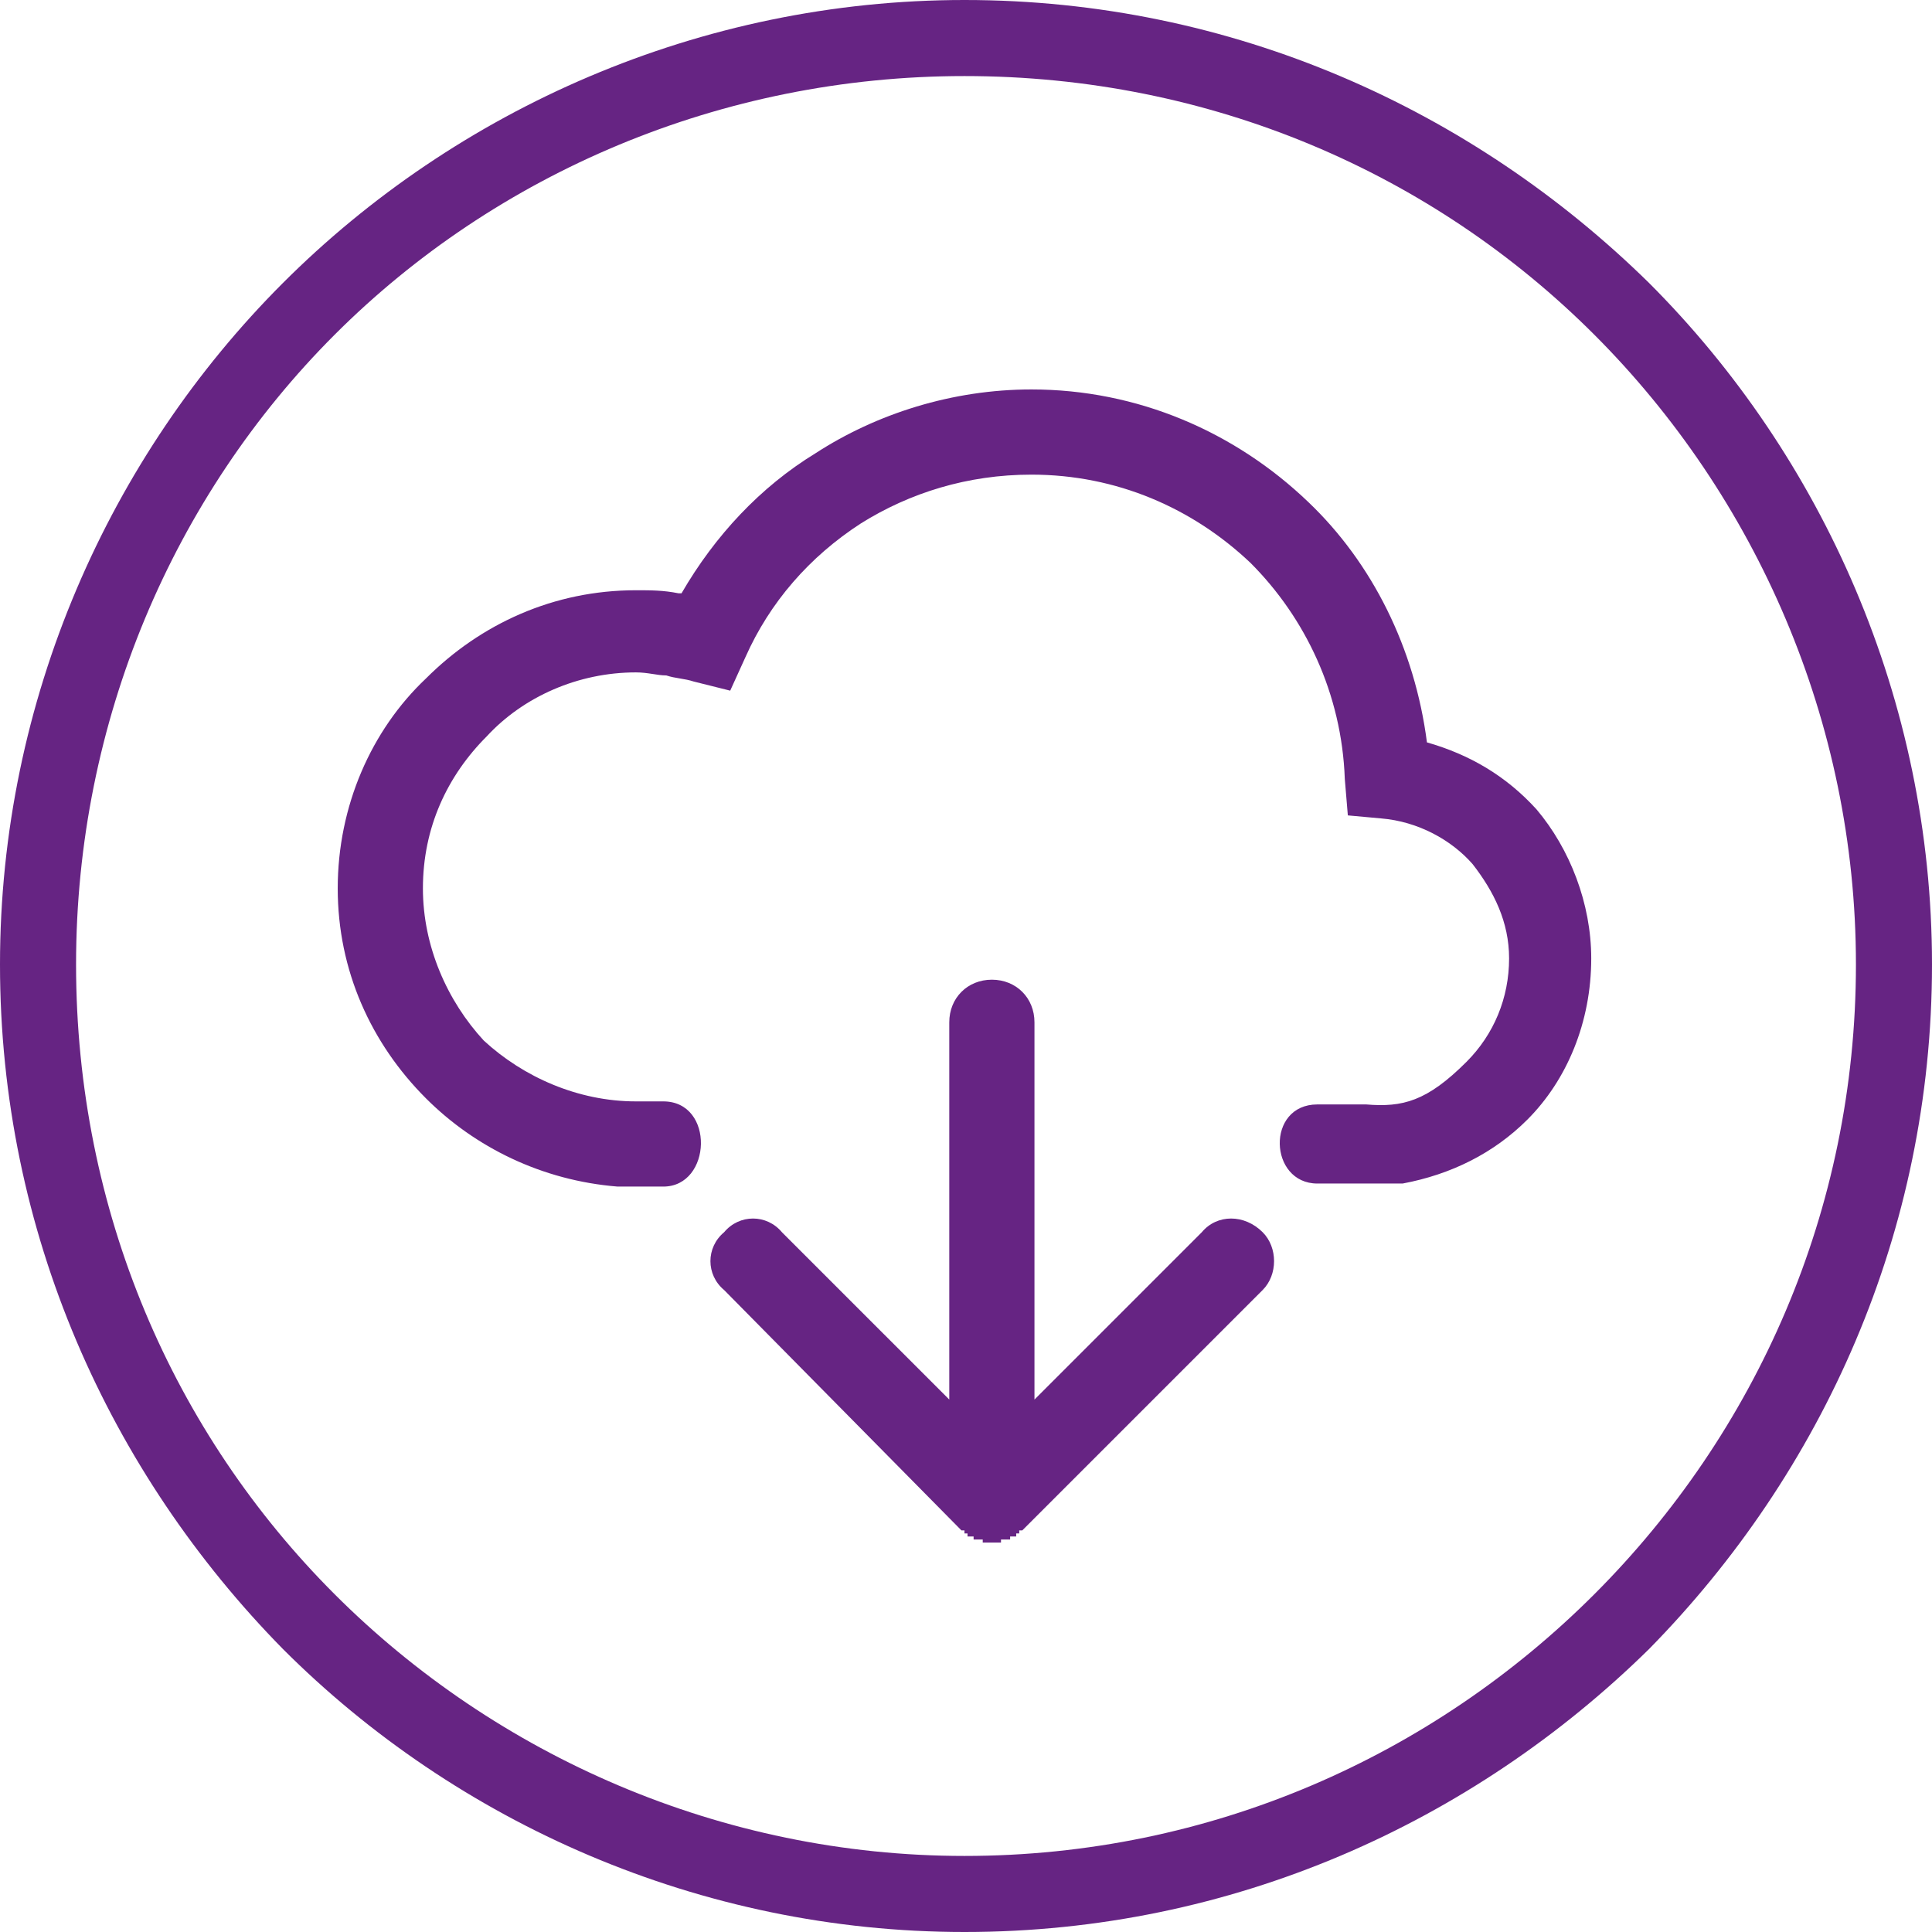 <svg clip-rule="evenodd" fill-rule="evenodd" height="300" image-rendering="optimizeQuality" shape-rendering="geometricPrecision" text-rendering="geometricPrecision" viewBox="0 0 635 635" width="300" xmlns="http://www.w3.org/2000/svg" version="1.1" xmlns:xlink="http://www.w3.org/1999/xlink" xmlns:svgjs="http://svgjs.dev/svgjs"><g width="100%" height="100%" transform="matrix(1,0,0,1,0,0)"><g id="Layer_x0020_1" fill-rule="nonzero"><path d="m635 317c0 88-36 167-93 225-58 57-137 93-225 93-87 0-167-36-224-93-57-58-93-137-93-225 0-87 36-167 93-224s137-93 224-93c88 0 167 36 225 93 57 57 93 137 93 224zm-111 207c53-53 86-126 86-207 0-80-33-154-86-207s-126-85-207-85c-80 0-154 32-207 85s-85 127-85 207c0 81 32 154 85 207s127 86 207 86c81 0 154-33 207-86z" fill="#662483" fill-opacity="1" data-original-color="#000000ff" stroke="none" stroke-opacity="1"/><path d="m257 405c-5-6-14-6-19 0-6 5-6 14 0 19l78 79h1v1h1v1h1 1v1h1 1 1v1h1 1 1 1 1 1v-1h1 1 1v-1h1 1v-1h1v-1h1l79-79c5-5 5-14 0-19-6-6-15-6-20 0l-55 55v-124c0-8-6-14-14-14s-14 6-14 14v124z" fill="#662483" fill-opacity="1" data-original-color="#000000ff" stroke="none" stroke-opacity="1"/><path d="m209 194c5 0 9 0 14 1h1c11-19 26-35 44-46 20-13 45-21 71-21 35 0 67 14 91 37 21 20 35 48 39 79 14 4 26 11 36 22 11 13 18 31 18 49 0 21-8 40-21 53-11 11-25 18-41 21h-28c-16 0-17-26 0-26h16c12 1 20-1 33-14 9-9 14-21 14-34 0-12-5-22-12-31-7-8-18-14-30-15l-11-1-1-12c-1-28-13-53-31-71-19-18-44-29-72-29-21 0-40 6-56 16-17 11-30 26-38 44l-5 11-12-3c-3-1-6-1-9-2-3 0-6-1-10-1-19 0-37 8-49 21-13 13-21 30-21 50 0 19 8 37 20 50 13 12 31 20 50 20h9c17 0 16 28 0 28h-15c-25-2-47-13-63-29-18-18-29-42-29-69s11-52 29-69c18-18 42-29 69-29z" fill="#662483" fill-opacity="1" data-original-color="#000000ff" stroke="none" stroke-opacity="1"/></g></g></svg>